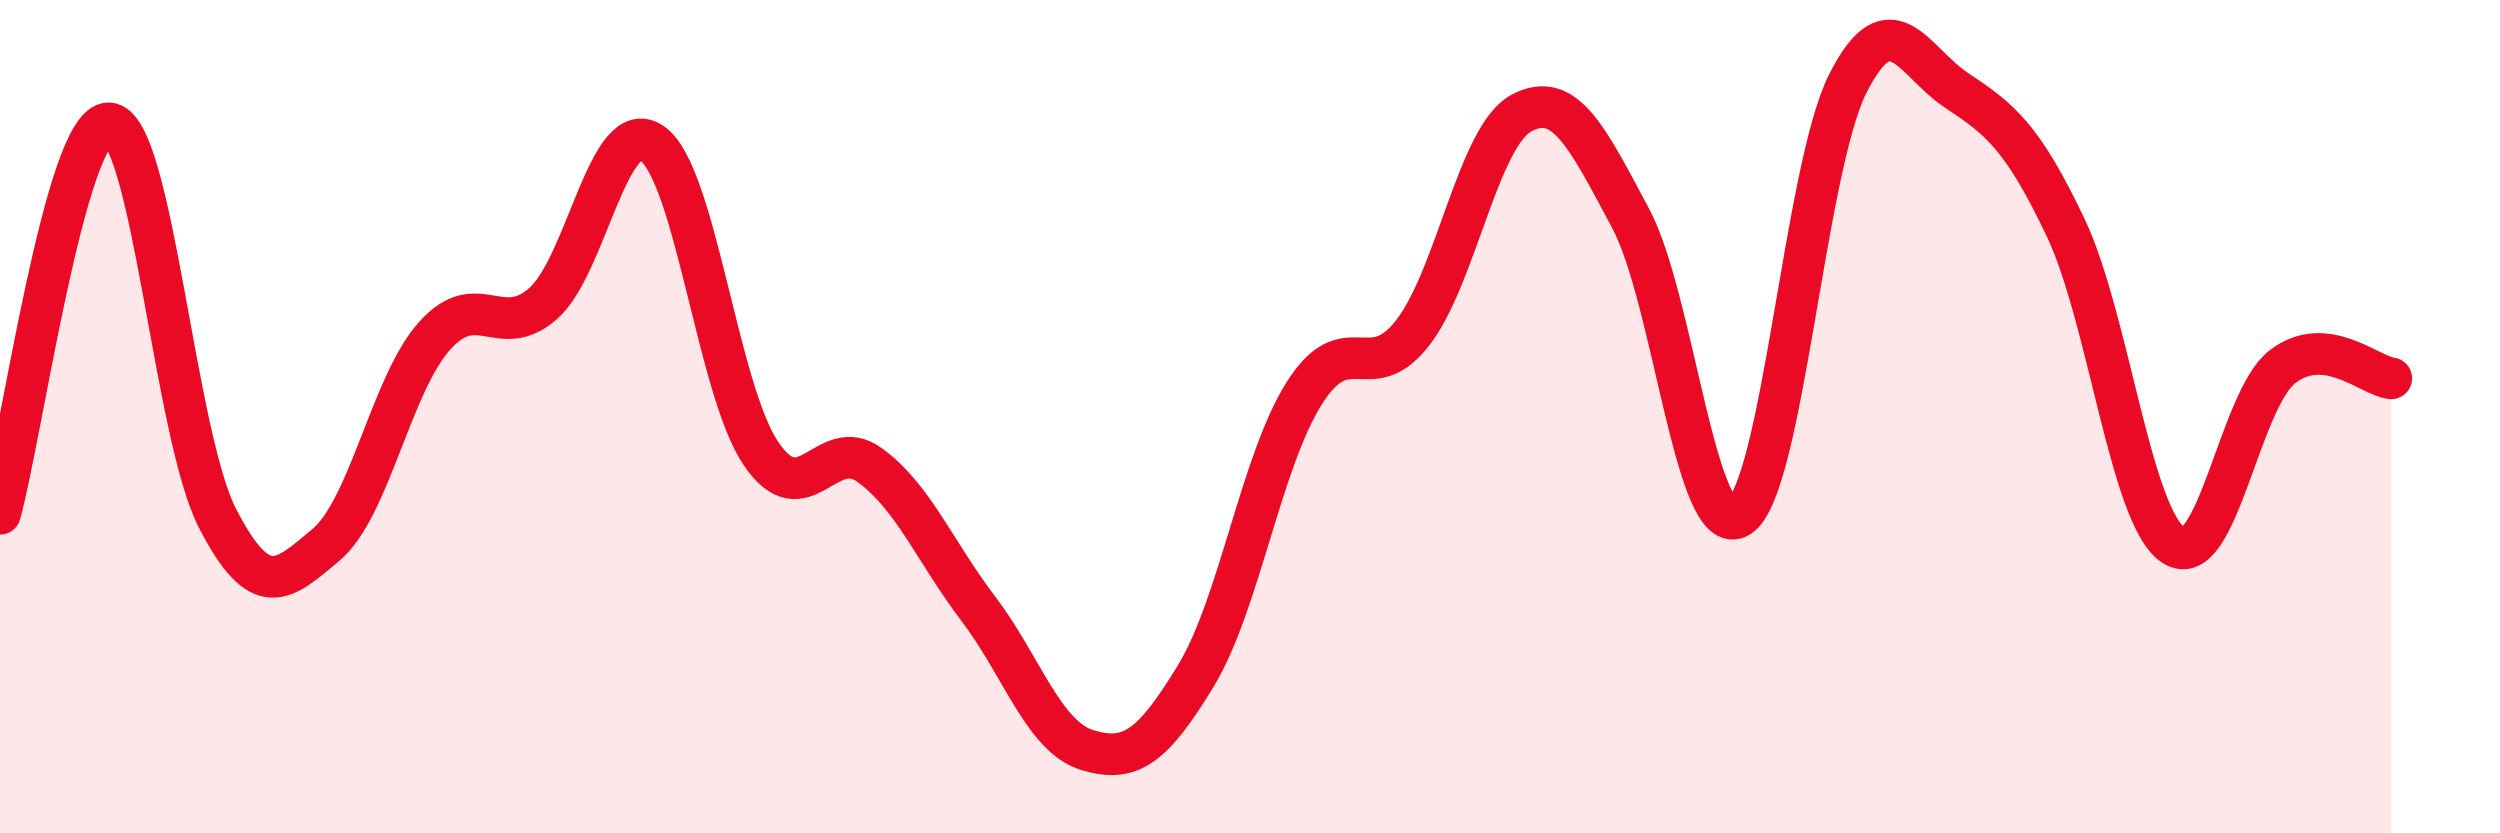 
    <svg width="60" height="20" viewBox="0 0 60 20" xmlns="http://www.w3.org/2000/svg">
      <path
        d="M 0,12.33 C 0.52,10.46 1.57,2.94 2.61,2.96 C 3.65,2.98 4.18,10.42 5.22,12.44 C 6.26,14.46 6.79,13.95 7.83,13.07 C 8.87,12.19 9.39,9.22 10.43,8.06 C 11.47,6.9 12,8.2 13.04,7.28 C 14.08,6.36 14.61,2.72 15.65,3.44 C 16.69,4.16 17.22,9.34 18.26,10.88 C 19.3,12.42 19.83,10.41 20.87,11.16 C 21.91,11.91 22.44,13.24 23.48,14.61 C 24.52,15.98 25.05,17.68 26.09,18 C 27.13,18.32 27.66,17.93 28.7,16.22 C 29.74,14.51 30.26,11.09 31.3,9.44 C 32.34,7.79 32.87,9.33 33.91,7.98 C 34.95,6.63 35.48,3.26 36.52,2.71 C 37.56,2.16 38.09,3.29 39.13,5.23 C 40.17,7.17 40.7,13.05 41.74,12.4 C 42.78,11.75 43.31,4.05 44.35,2 C 45.39,-0.05 45.92,1.48 46.96,2.17 C 48,2.86 48.53,3.27 49.57,5.45 C 50.61,7.63 51.13,12.42 52.17,13.09 C 53.21,13.76 53.74,9.6 54.78,8.8 C 55.82,8 56.87,9.02 57.39,9.08L57.39 20L0 20Z"
        fill="#EB0A25"
        opacity="0.1"
        stroke-linecap="round"
        stroke-linejoin="round"
      />
      <path
        d="M 0,12.33 C 0.52,10.46 1.57,2.94 2.61,2.96 C 3.65,2.98 4.18,10.42 5.22,12.44 C 6.26,14.46 6.79,13.95 7.83,13.07 C 8.87,12.19 9.39,9.22 10.43,8.06 C 11.47,6.9 12,8.2 13.04,7.28 C 14.08,6.36 14.61,2.72 15.65,3.44 C 16.69,4.16 17.22,9.34 18.26,10.88 C 19.3,12.42 19.83,10.41 20.87,11.16 C 21.91,11.91 22.44,13.24 23.48,14.61 C 24.52,15.98 25.05,17.68 26.09,18 C 27.13,18.32 27.66,17.93 28.7,16.22 C 29.74,14.51 30.26,11.09 31.3,9.44 C 32.34,7.79 32.87,9.33 33.91,7.98 C 34.95,6.63 35.48,3.26 36.52,2.71 C 37.56,2.16 38.09,3.29 39.13,5.23 C 40.17,7.17 40.7,13.05 41.74,12.4 C 42.78,11.75 43.31,4.05 44.35,2 C 45.39,-0.05 45.92,1.48 46.96,2.17 C 48,2.86 48.53,3.27 49.57,5.45 C 50.61,7.63 51.13,12.42 52.17,13.09 C 53.21,13.76 53.74,9.6 54.78,8.8 C 55.82,8 56.87,9.02 57.39,9.08"
        stroke="#EB0A25"
        stroke-width="1"
        fill="none"
        stroke-linecap="round"
        stroke-linejoin="round"
      />
    </svg>
  